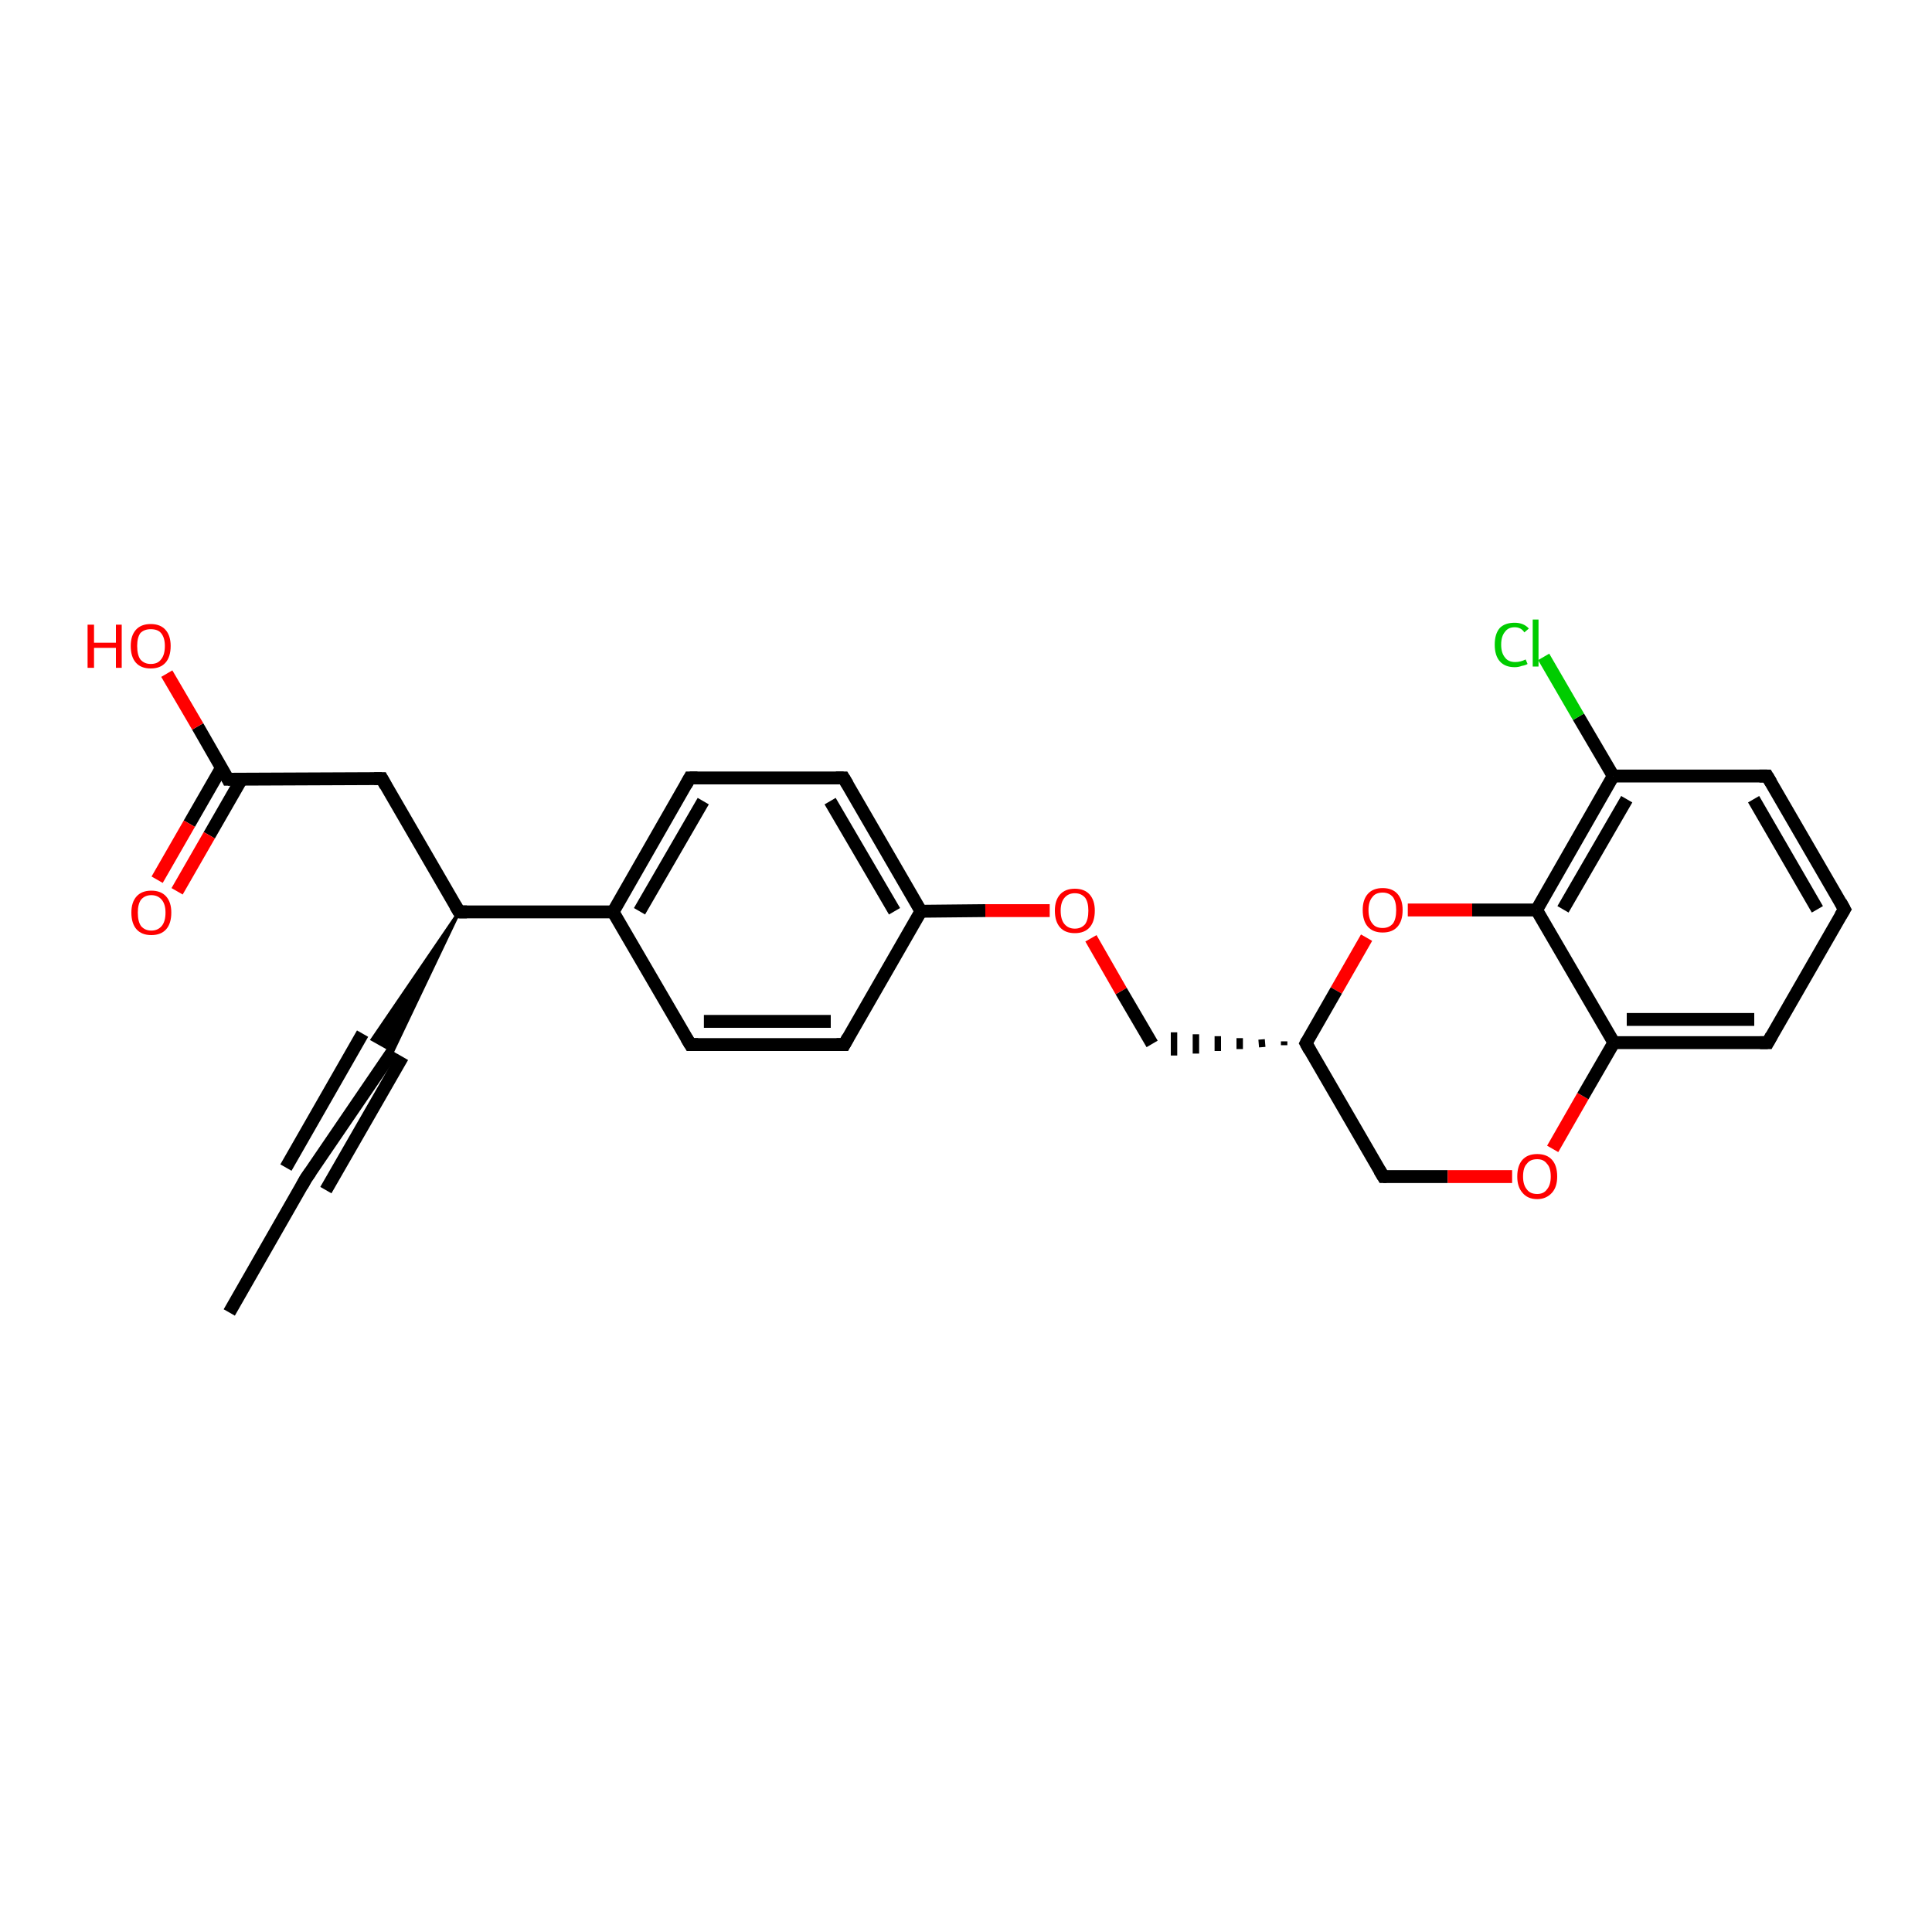 <?xml version='1.0' encoding='iso-8859-1'?>
<svg version='1.1' baseProfile='full'
              xmlns='http://www.w3.org/2000/svg'
                      xmlns:rdkit='http://www.rdkit.org/xml'
                      xmlns:xlink='http://www.w3.org/1999/xlink'
                  xml:space='preserve'
width='300px' height='300px' viewBox='0 0 300 300'>
<!-- END OF HEADER -->
<rect style='opacity:1.0;fill:#FFFFFF;stroke:none' width='300.0' height='300.0' x='0.0' y='0.0'> </rect>
<path class='bond-0 atom-0 atom-1' d='M 35.6,203.8 L 47.5,183.0' style='fill:none;fill-rule:evenodd;stroke:#000000;stroke-width:2.0px;stroke-linecap:butt;stroke-linejoin:miter;stroke-opacity:1' />
<path class='bond-1 atom-1 atom-2' d='M 47.5,183.0 L 61.0,163.2' style='fill:none;fill-rule:evenodd;stroke:#000000;stroke-width:2.0px;stroke-linecap:butt;stroke-linejoin:miter;stroke-opacity:1' />
<path class='bond-1 atom-1 atom-2' d='M 44.4,181.3 L 56.3,160.5' style='fill:none;fill-rule:evenodd;stroke:#000000;stroke-width:2.0px;stroke-linecap:butt;stroke-linejoin:miter;stroke-opacity:1' />
<path class='bond-1 atom-1 atom-2' d='M 50.6,184.8 L 62.5,164.1' style='fill:none;fill-rule:evenodd;stroke:#000000;stroke-width:2.0px;stroke-linecap:butt;stroke-linejoin:miter;stroke-opacity:1' />
<path class='bond-2 atom-3 atom-2' d='M 71.3,141.6 L 61.0,163.2 L 57.8,161.4 Z' style='fill:#000000;fill-rule:evenodd;fill-opacity:1;stroke:#000000;stroke-width:0.5px;stroke-linecap:butt;stroke-linejoin:miter;stroke-opacity:1;' />
<path class='bond-3 atom-3 atom-4' d='M 71.3,141.6 L 59.3,120.9' style='fill:none;fill-rule:evenodd;stroke:#000000;stroke-width:2.0px;stroke-linecap:butt;stroke-linejoin:miter;stroke-opacity:1' />
<path class='bond-4 atom-4 atom-5' d='M 59.3,120.9 L 35.4,121.0' style='fill:none;fill-rule:evenodd;stroke:#000000;stroke-width:2.0px;stroke-linecap:butt;stroke-linejoin:miter;stroke-opacity:1' />
<path class='bond-5 atom-5 atom-6' d='M 35.4,121.0 L 30.7,112.8' style='fill:none;fill-rule:evenodd;stroke:#000000;stroke-width:2.0px;stroke-linecap:butt;stroke-linejoin:miter;stroke-opacity:1' />
<path class='bond-5 atom-5 atom-6' d='M 30.7,112.8 L 25.9,104.6' style='fill:none;fill-rule:evenodd;stroke:#FF0000;stroke-width:2.0px;stroke-linecap:butt;stroke-linejoin:miter;stroke-opacity:1' />
<path class='bond-6 atom-5 atom-7' d='M 34.4,119.2 L 29.4,127.9' style='fill:none;fill-rule:evenodd;stroke:#000000;stroke-width:2.0px;stroke-linecap:butt;stroke-linejoin:miter;stroke-opacity:1' />
<path class='bond-6 atom-5 atom-7' d='M 29.4,127.9 L 24.4,136.6' style='fill:none;fill-rule:evenodd;stroke:#FF0000;stroke-width:2.0px;stroke-linecap:butt;stroke-linejoin:miter;stroke-opacity:1' />
<path class='bond-6 atom-5 atom-7' d='M 37.5,121.0 L 32.5,129.7' style='fill:none;fill-rule:evenodd;stroke:#000000;stroke-width:2.0px;stroke-linecap:butt;stroke-linejoin:miter;stroke-opacity:1' />
<path class='bond-6 atom-5 atom-7' d='M 32.5,129.7 L 27.5,138.4' style='fill:none;fill-rule:evenodd;stroke:#FF0000;stroke-width:2.0px;stroke-linecap:butt;stroke-linejoin:miter;stroke-opacity:1' />
<path class='bond-7 atom-3 atom-8' d='M 71.3,141.6 L 95.2,141.6' style='fill:none;fill-rule:evenodd;stroke:#000000;stroke-width:2.0px;stroke-linecap:butt;stroke-linejoin:miter;stroke-opacity:1' />
<path class='bond-8 atom-8 atom-9' d='M 95.2,141.6 L 107.1,120.8' style='fill:none;fill-rule:evenodd;stroke:#000000;stroke-width:2.0px;stroke-linecap:butt;stroke-linejoin:miter;stroke-opacity:1' />
<path class='bond-8 atom-8 atom-9' d='M 99.3,141.5 L 109.2,124.4' style='fill:none;fill-rule:evenodd;stroke:#000000;stroke-width:2.0px;stroke-linecap:butt;stroke-linejoin:miter;stroke-opacity:1' />
<path class='bond-9 atom-9 atom-10' d='M 107.1,120.8 L 131.0,120.8' style='fill:none;fill-rule:evenodd;stroke:#000000;stroke-width:2.0px;stroke-linecap:butt;stroke-linejoin:miter;stroke-opacity:1' />
<path class='bond-10 atom-10 atom-11' d='M 131.0,120.8 L 143.0,141.5' style='fill:none;fill-rule:evenodd;stroke:#000000;stroke-width:2.0px;stroke-linecap:butt;stroke-linejoin:miter;stroke-opacity:1' />
<path class='bond-10 atom-10 atom-11' d='M 128.9,124.4 L 138.9,141.5' style='fill:none;fill-rule:evenodd;stroke:#000000;stroke-width:2.0px;stroke-linecap:butt;stroke-linejoin:miter;stroke-opacity:1' />
<path class='bond-11 atom-11 atom-12' d='M 143.0,141.5 L 153.0,141.4' style='fill:none;fill-rule:evenodd;stroke:#000000;stroke-width:2.0px;stroke-linecap:butt;stroke-linejoin:miter;stroke-opacity:1' />
<path class='bond-11 atom-11 atom-12' d='M 153.0,141.4 L 163.0,141.4' style='fill:none;fill-rule:evenodd;stroke:#FF0000;stroke-width:2.0px;stroke-linecap:butt;stroke-linejoin:miter;stroke-opacity:1' />
<path class='bond-12 atom-12 atom-13' d='M 169.4,145.7 L 174.1,153.9' style='fill:none;fill-rule:evenodd;stroke:#FF0000;stroke-width:2.0px;stroke-linecap:butt;stroke-linejoin:miter;stroke-opacity:1' />
<path class='bond-12 atom-12 atom-13' d='M 174.1,153.9 L 178.9,162.1' style='fill:none;fill-rule:evenodd;stroke:#000000;stroke-width:2.0px;stroke-linecap:butt;stroke-linejoin:miter;stroke-opacity:1' />
<path class='bond-13 atom-14 atom-13' d='M 199.4,161.7 L 199.4,162.3' style='fill:none;fill-rule:evenodd;stroke:#000000;stroke-width:1.0px;stroke-linecap:butt;stroke-linejoin:miter;stroke-opacity:1' />
<path class='bond-13 atom-14 atom-13' d='M 195.9,161.4 L 196.0,162.6' style='fill:none;fill-rule:evenodd;stroke:#000000;stroke-width:1.0px;stroke-linecap:butt;stroke-linejoin:miter;stroke-opacity:1' />
<path class='bond-13 atom-14 atom-13' d='M 192.5,161.2 L 192.5,162.9' style='fill:none;fill-rule:evenodd;stroke:#000000;stroke-width:1.0px;stroke-linecap:butt;stroke-linejoin:miter;stroke-opacity:1' />
<path class='bond-13 atom-14 atom-13' d='M 189.1,160.9 L 189.1,163.2' style='fill:none;fill-rule:evenodd;stroke:#000000;stroke-width:1.0px;stroke-linecap:butt;stroke-linejoin:miter;stroke-opacity:1' />
<path class='bond-13 atom-14 atom-13' d='M 185.7,160.6 L 185.7,163.6' style='fill:none;fill-rule:evenodd;stroke:#000000;stroke-width:1.0px;stroke-linecap:butt;stroke-linejoin:miter;stroke-opacity:1' />
<path class='bond-13 atom-14 atom-13' d='M 182.3,160.3 L 182.3,163.9' style='fill:none;fill-rule:evenodd;stroke:#000000;stroke-width:1.0px;stroke-linecap:butt;stroke-linejoin:miter;stroke-opacity:1' />
<path class='bond-14 atom-14 atom-15' d='M 202.8,162.0 L 214.8,182.7' style='fill:none;fill-rule:evenodd;stroke:#000000;stroke-width:2.0px;stroke-linecap:butt;stroke-linejoin:miter;stroke-opacity:1' />
<path class='bond-15 atom-15 atom-16' d='M 214.8,182.7 L 224.8,182.7' style='fill:none;fill-rule:evenodd;stroke:#000000;stroke-width:2.0px;stroke-linecap:butt;stroke-linejoin:miter;stroke-opacity:1' />
<path class='bond-15 atom-15 atom-16' d='M 224.8,182.7 L 234.8,182.7' style='fill:none;fill-rule:evenodd;stroke:#FF0000;stroke-width:2.0px;stroke-linecap:butt;stroke-linejoin:miter;stroke-opacity:1' />
<path class='bond-16 atom-16 atom-17' d='M 241.1,178.4 L 245.8,170.2' style='fill:none;fill-rule:evenodd;stroke:#FF0000;stroke-width:2.0px;stroke-linecap:butt;stroke-linejoin:miter;stroke-opacity:1' />
<path class='bond-16 atom-16 atom-17' d='M 245.8,170.2 L 250.6,161.9' style='fill:none;fill-rule:evenodd;stroke:#000000;stroke-width:2.0px;stroke-linecap:butt;stroke-linejoin:miter;stroke-opacity:1' />
<path class='bond-17 atom-17 atom-18' d='M 250.6,161.9 L 274.5,161.9' style='fill:none;fill-rule:evenodd;stroke:#000000;stroke-width:2.0px;stroke-linecap:butt;stroke-linejoin:miter;stroke-opacity:1' />
<path class='bond-17 atom-17 atom-18' d='M 252.6,158.3 L 272.4,158.3' style='fill:none;fill-rule:evenodd;stroke:#000000;stroke-width:2.0px;stroke-linecap:butt;stroke-linejoin:miter;stroke-opacity:1' />
<path class='bond-18 atom-18 atom-19' d='M 274.5,161.9 L 286.4,141.2' style='fill:none;fill-rule:evenodd;stroke:#000000;stroke-width:2.0px;stroke-linecap:butt;stroke-linejoin:miter;stroke-opacity:1' />
<path class='bond-19 atom-19 atom-20' d='M 286.4,141.2 L 274.4,120.5' style='fill:none;fill-rule:evenodd;stroke:#000000;stroke-width:2.0px;stroke-linecap:butt;stroke-linejoin:miter;stroke-opacity:1' />
<path class='bond-19 atom-19 atom-20' d='M 282.2,141.2 L 272.3,124.1' style='fill:none;fill-rule:evenodd;stroke:#000000;stroke-width:2.0px;stroke-linecap:butt;stroke-linejoin:miter;stroke-opacity:1' />
<path class='bond-20 atom-20 atom-21' d='M 274.4,120.5 L 250.5,120.5' style='fill:none;fill-rule:evenodd;stroke:#000000;stroke-width:2.0px;stroke-linecap:butt;stroke-linejoin:miter;stroke-opacity:1' />
<path class='bond-21 atom-21 atom-22' d='M 250.5,120.5 L 245.1,111.3' style='fill:none;fill-rule:evenodd;stroke:#000000;stroke-width:2.0px;stroke-linecap:butt;stroke-linejoin:miter;stroke-opacity:1' />
<path class='bond-21 atom-21 atom-22' d='M 245.1,111.3 L 239.7,102.0' style='fill:none;fill-rule:evenodd;stroke:#00CC00;stroke-width:2.0px;stroke-linecap:butt;stroke-linejoin:miter;stroke-opacity:1' />
<path class='bond-22 atom-21 atom-23' d='M 250.5,120.5 L 238.6,141.3' style='fill:none;fill-rule:evenodd;stroke:#000000;stroke-width:2.0px;stroke-linecap:butt;stroke-linejoin:miter;stroke-opacity:1' />
<path class='bond-22 atom-21 atom-23' d='M 252.6,124.1 L 242.7,141.2' style='fill:none;fill-rule:evenodd;stroke:#000000;stroke-width:2.0px;stroke-linecap:butt;stroke-linejoin:miter;stroke-opacity:1' />
<path class='bond-23 atom-23 atom-24' d='M 238.6,141.3 L 228.6,141.3' style='fill:none;fill-rule:evenodd;stroke:#000000;stroke-width:2.0px;stroke-linecap:butt;stroke-linejoin:miter;stroke-opacity:1' />
<path class='bond-23 atom-23 atom-24' d='M 228.6,141.3 L 218.6,141.3' style='fill:none;fill-rule:evenodd;stroke:#FF0000;stroke-width:2.0px;stroke-linecap:butt;stroke-linejoin:miter;stroke-opacity:1' />
<path class='bond-24 atom-11 atom-25' d='M 143.0,141.5 L 131.1,162.2' style='fill:none;fill-rule:evenodd;stroke:#000000;stroke-width:2.0px;stroke-linecap:butt;stroke-linejoin:miter;stroke-opacity:1' />
<path class='bond-25 atom-25 atom-26' d='M 131.1,162.2 L 107.2,162.2' style='fill:none;fill-rule:evenodd;stroke:#000000;stroke-width:2.0px;stroke-linecap:butt;stroke-linejoin:miter;stroke-opacity:1' />
<path class='bond-25 atom-25 atom-26' d='M 129.0,158.6 L 109.3,158.6' style='fill:none;fill-rule:evenodd;stroke:#000000;stroke-width:2.0px;stroke-linecap:butt;stroke-linejoin:miter;stroke-opacity:1' />
<path class='bond-26 atom-26 atom-8' d='M 107.2,162.2 L 95.2,141.6' style='fill:none;fill-rule:evenodd;stroke:#000000;stroke-width:2.0px;stroke-linecap:butt;stroke-linejoin:miter;stroke-opacity:1' />
<path class='bond-27 atom-24 atom-14' d='M 212.2,145.6 L 207.5,153.8' style='fill:none;fill-rule:evenodd;stroke:#FF0000;stroke-width:2.0px;stroke-linecap:butt;stroke-linejoin:miter;stroke-opacity:1' />
<path class='bond-27 atom-24 atom-14' d='M 207.5,153.8 L 202.8,162.0' style='fill:none;fill-rule:evenodd;stroke:#000000;stroke-width:2.0px;stroke-linecap:butt;stroke-linejoin:miter;stroke-opacity:1' />
<path class='bond-28 atom-23 atom-17' d='M 238.6,141.3 L 250.6,161.9' style='fill:none;fill-rule:evenodd;stroke:#000000;stroke-width:2.0px;stroke-linecap:butt;stroke-linejoin:miter;stroke-opacity:1' />
<path d='M 46.9,184.1 L 47.5,183.0 L 48.2,182.0' style='fill:none;stroke:#000000;stroke-width:2.0px;stroke-linecap:butt;stroke-linejoin:miter;stroke-opacity:1;' />
<path d='M 70.7,140.6 L 71.3,141.6 L 72.5,141.6' style='fill:none;stroke:#000000;stroke-width:2.0px;stroke-linecap:butt;stroke-linejoin:miter;stroke-opacity:1;' />
<path d='M 59.9,122.0 L 59.3,120.9 L 58.1,120.9' style='fill:none;stroke:#000000;stroke-width:2.0px;stroke-linecap:butt;stroke-linejoin:miter;stroke-opacity:1;' />
<path d='M 36.6,121.0 L 35.4,121.0 L 35.2,120.6' style='fill:none;stroke:#000000;stroke-width:2.0px;stroke-linecap:butt;stroke-linejoin:miter;stroke-opacity:1;' />
<path d='M 106.5,121.9 L 107.1,120.8 L 108.3,120.8' style='fill:none;stroke:#000000;stroke-width:2.0px;stroke-linecap:butt;stroke-linejoin:miter;stroke-opacity:1;' />
<path d='M 129.8,120.8 L 131.0,120.8 L 131.6,121.8' style='fill:none;stroke:#000000;stroke-width:2.0px;stroke-linecap:butt;stroke-linejoin:miter;stroke-opacity:1;' />
<path d='M 203.4,163.1 L 202.8,162.0 L 203.0,161.6' style='fill:none;stroke:#000000;stroke-width:2.0px;stroke-linecap:butt;stroke-linejoin:miter;stroke-opacity:1;' />
<path d='M 214.2,181.7 L 214.8,182.7 L 215.3,182.7' style='fill:none;stroke:#000000;stroke-width:2.0px;stroke-linecap:butt;stroke-linejoin:miter;stroke-opacity:1;' />
<path d='M 273.3,161.9 L 274.5,161.9 L 275.1,160.8' style='fill:none;stroke:#000000;stroke-width:2.0px;stroke-linecap:butt;stroke-linejoin:miter;stroke-opacity:1;' />
<path d='M 285.8,142.2 L 286.4,141.2 L 285.8,140.1' style='fill:none;stroke:#000000;stroke-width:2.0px;stroke-linecap:butt;stroke-linejoin:miter;stroke-opacity:1;' />
<path d='M 275.0,121.5 L 274.4,120.5 L 273.2,120.5' style='fill:none;stroke:#000000;stroke-width:2.0px;stroke-linecap:butt;stroke-linejoin:miter;stroke-opacity:1;' />
<path d='M 131.7,161.1 L 131.1,162.2 L 129.9,162.2' style='fill:none;stroke:#000000;stroke-width:2.0px;stroke-linecap:butt;stroke-linejoin:miter;stroke-opacity:1;' />
<path d='M 108.4,162.2 L 107.2,162.2 L 106.6,161.2' style='fill:none;stroke:#000000;stroke-width:2.0px;stroke-linecap:butt;stroke-linejoin:miter;stroke-opacity:1;' />
<path class='atom-6' d='M 13.6 97.0
L 14.6 97.0
L 14.6 99.8
L 18.0 99.8
L 18.0 97.0
L 18.9 97.0
L 18.9 103.7
L 18.0 103.7
L 18.0 100.6
L 14.6 100.6
L 14.6 103.7
L 13.6 103.7
L 13.6 97.0
' fill='#FF0000'/>
<path class='atom-6' d='M 20.3 100.3
Q 20.3 98.7, 21.1 97.8
Q 21.9 96.9, 23.4 96.9
Q 24.9 96.9, 25.7 97.8
Q 26.5 98.7, 26.5 100.3
Q 26.5 102.0, 25.7 102.9
Q 24.9 103.8, 23.4 103.8
Q 21.9 103.8, 21.1 102.9
Q 20.3 102.0, 20.3 100.3
M 23.4 103.1
Q 24.5 103.1, 25.0 102.4
Q 25.6 101.7, 25.6 100.3
Q 25.6 99.0, 25.0 98.3
Q 24.5 97.7, 23.4 97.7
Q 22.4 97.7, 21.8 98.3
Q 21.3 99.0, 21.3 100.3
Q 21.3 101.7, 21.8 102.4
Q 22.4 103.1, 23.4 103.1
' fill='#FF0000'/>
<path class='atom-7' d='M 20.4 141.7
Q 20.4 140.1, 21.2 139.2
Q 22.0 138.3, 23.5 138.3
Q 25.0 138.3, 25.8 139.2
Q 26.6 140.1, 26.6 141.7
Q 26.6 143.4, 25.8 144.3
Q 25.0 145.2, 23.5 145.2
Q 22.0 145.2, 21.2 144.3
Q 20.4 143.4, 20.4 141.7
M 23.5 144.5
Q 24.5 144.5, 25.1 143.8
Q 25.7 143.1, 25.7 141.7
Q 25.7 140.4, 25.1 139.7
Q 24.5 139.0, 23.5 139.0
Q 22.5 139.0, 21.9 139.7
Q 21.4 140.4, 21.4 141.7
Q 21.4 143.1, 21.9 143.8
Q 22.5 144.5, 23.5 144.5
' fill='#FF0000'/>
<path class='atom-12' d='M 163.8 141.4
Q 163.8 139.8, 164.6 138.9
Q 165.4 138.0, 166.9 138.0
Q 168.4 138.0, 169.2 138.9
Q 170.0 139.8, 170.0 141.4
Q 170.0 143.1, 169.2 144.0
Q 168.4 144.9, 166.9 144.9
Q 165.4 144.9, 164.6 144.0
Q 163.8 143.1, 163.8 141.4
M 166.9 144.2
Q 167.9 144.2, 168.5 143.5
Q 169.0 142.8, 169.0 141.4
Q 169.0 140.1, 168.5 139.4
Q 167.9 138.7, 166.9 138.7
Q 165.9 138.7, 165.3 139.4
Q 164.7 140.1, 164.7 141.4
Q 164.7 142.8, 165.3 143.5
Q 165.9 144.2, 166.9 144.2
' fill='#FF0000'/>
<path class='atom-16' d='M 235.6 182.7
Q 235.6 181.0, 236.4 180.1
Q 237.2 179.2, 238.7 179.2
Q 240.2 179.2, 241.0 180.1
Q 241.8 181.0, 241.8 182.7
Q 241.8 184.3, 241.0 185.2
Q 240.1 186.2, 238.7 186.2
Q 237.2 186.2, 236.4 185.2
Q 235.6 184.3, 235.6 182.7
M 238.7 185.4
Q 239.7 185.4, 240.2 184.7
Q 240.8 184.0, 240.8 182.7
Q 240.8 181.3, 240.2 180.7
Q 239.7 180.0, 238.7 180.0
Q 237.6 180.0, 237.1 180.7
Q 236.5 181.3, 236.5 182.7
Q 236.5 184.0, 237.1 184.7
Q 237.6 185.4, 238.7 185.4
' fill='#FF0000'/>
<path class='atom-22' d='M 232.1 100.1
Q 232.1 98.4, 232.9 97.5
Q 233.7 96.7, 235.2 96.7
Q 236.6 96.7, 237.4 97.6
L 236.7 98.2
Q 236.2 97.4, 235.2 97.4
Q 234.2 97.4, 233.7 98.1
Q 233.1 98.8, 233.1 100.1
Q 233.1 101.4, 233.7 102.1
Q 234.2 102.8, 235.3 102.8
Q 236.1 102.8, 236.9 102.4
L 237.2 103.1
Q 236.9 103.3, 236.3 103.4
Q 235.8 103.6, 235.2 103.6
Q 233.7 103.6, 232.9 102.7
Q 232.1 101.8, 232.1 100.1
' fill='#00CC00'/>
<path class='atom-22' d='M 238.0 96.2
L 238.9 96.2
L 238.9 103.5
L 238.0 103.5
L 238.0 96.2
' fill='#00CC00'/>
<path class='atom-24' d='M 211.6 141.3
Q 211.6 139.7, 212.4 138.8
Q 213.2 137.9, 214.7 137.9
Q 216.2 137.9, 217.0 138.8
Q 217.8 139.7, 217.8 141.3
Q 217.8 143.0, 217.0 143.9
Q 216.2 144.8, 214.7 144.8
Q 213.2 144.8, 212.4 143.9
Q 211.6 143.0, 211.6 141.3
M 214.7 144.1
Q 215.7 144.1, 216.3 143.4
Q 216.8 142.7, 216.8 141.3
Q 216.8 140.0, 216.3 139.3
Q 215.7 138.6, 214.7 138.6
Q 213.6 138.6, 213.1 139.3
Q 212.5 140.0, 212.5 141.3
Q 212.5 142.7, 213.1 143.4
Q 213.6 144.1, 214.7 144.1
' fill='#FF0000'/>
</svg>
